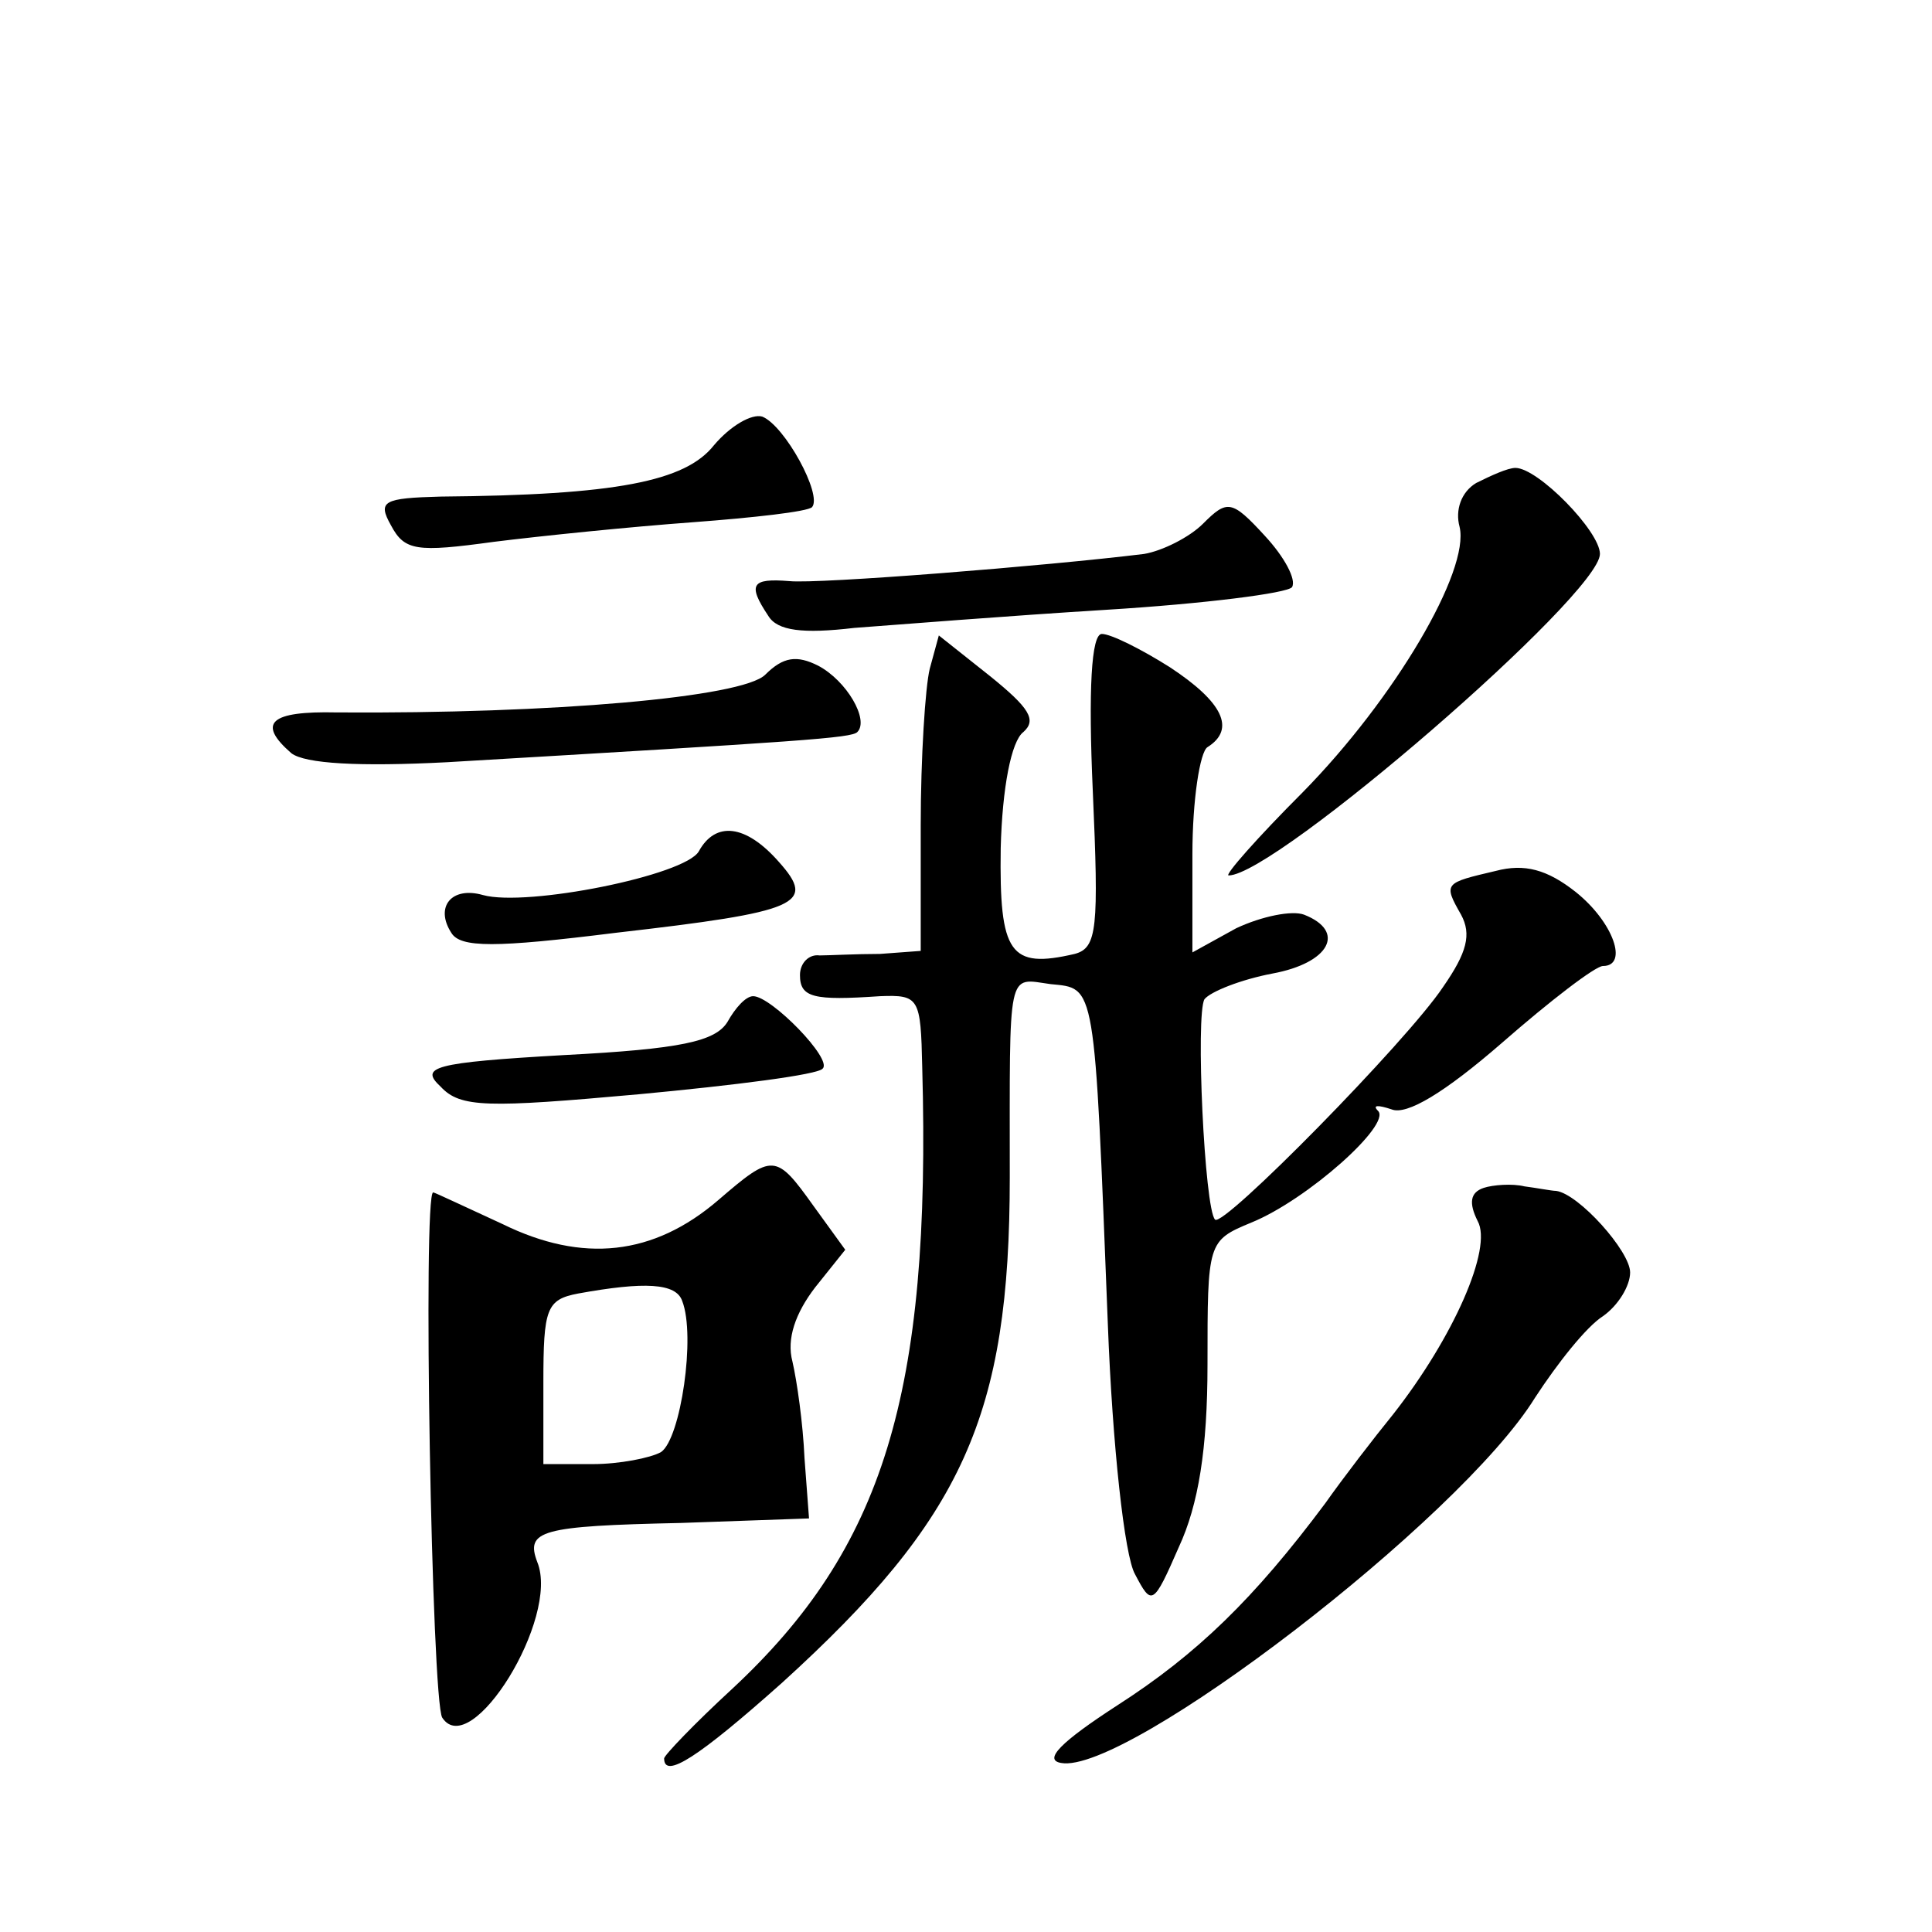 <?xml version="1.0" standalone="no"?>
<!DOCTYPE svg PUBLIC "-//W3C//DTD SVG 20010904//EN"
 "http://www.w3.org/TR/2001/REC-SVG-20010904/DTD/svg10.dtd">
<svg version="1.0" xmlns="http://www.w3.org/2000/svg"
 width="128pt" height="128pt" viewBox="0 0 128 128"
 preserveAspectRatio="xMidYMid meet">
<g transform="translate(0,128) scale(0.1,-0.1)"
fill="#0" stroke="none">
<path d="M473 985 c-19 -24 -65 -33 -181 -34 -38 -1 -42 -3 -33 -19 9 -17 17 -18
68 -11 32 4 91 10 132 13 40 3 76 7 79 10 7 8 -18 54 -33 60 -7 2 -21 -6 -32 -19z
M978 960 c-10 -6 -14 -18 -11 -29 7 -29 -43 -114 -104 -176 -30 -30 -52 -55 -49
-55 31 0 246 186 246 213 0 15 -41 57 -56 57 -5 0 -16 -5 -26 -10z M797 933 c-9
-9 -27 -18 -39 -20 -65 -8 -216 -20 -235 -18 -25 2 -28 -2 -14 -23 6 -10 23 -12
57 -8 27 2 102 8 167 12 65 4 120 11 123 15 3 5 -5 20 -18 34 -22 24 -25 24 -41
8z M616 837 c-3 -12 -6 -59 -6 -104 l0 -83 -27 -2 c-16 0 -34 -1 -40 -1 -7 1 -13
-5 -13 -13 0 -15 9 -17 53 -14 26 1 27 -1 28 -47 6 -217 -26 -319 -126 -412 -25
-23 -45 -44 -45 -46 0 -14 23 1 78 50 120 109 151 177 151 335 0 140 -2 132 27
128 30 -3 29 3 38 -226 3 -79 11 -153 18 -165 11 -21 12 -21 29 18 13 28 19 65
19 121 0 81 0 82 29 94 37 15 93 65 84 74 -4 4 0 4 9 1 10 -4 35 11 73 44 32 28
62 51 67 51 17 0 7 29 -18 49 -19 15 -34 19 -53 14 -34 -8 -35 -8 -23 -29 7 -13
4 -25 -12 -48 -24 -36 -146 -160 -151 -154 -7 7 -13 136 -7 146 4 5 24 13 45 17
38 7 49 28 21 39 -8 3 -28 -1 -45 -9 l-29 -16 0 65 c0 36 5 68 10 71 19 12 10 30
-25 53 -19 12 -39 22 -45 22 -7 0 -9 -37 -6 -104 4 -91 3 -104 -12 -108 -43 -10
-50 0 -49 70 1 40 7 71 15 77 9 8 4 16 -22 37 l-34 27 -6 -22z M507 833 c-15 -15
-141 -26 -284 -25 -44 1 -53 -7 -30 -27 9 -7 45 -9 103 -6 237 14 268 16 272 20
8 8 -7 34 -26 44 -14 7 -23 6 -35 -6z M463 716 c-9 -16 -114 -37 -143 -29 -21 6
-32 -8 -21 -25 6 -10 29 -10 109 0 122 14 133 19 108 47 -22 25 -42 27 -53 7z M482
603 c-8 -13 -31 -18 -108 -22 -88 -5 -96 -8 -82 -21 13 -14 31 -14 131 -5 64 6
119 13 122 17 7 6 -34 48 -46 48 -5 0 -12 -8 -17 -17z M476 485 c-43 -37 -90 -42
-143 -16 -24 11 -45 21 -46 21 -7 0 -1 -337 6 -348 19 -29 78 66 63 103 -8 21 2
24 95 26 l85 3 -3 40 c-1 23 -5 51 -8 64 -4 15 2 32 15 49 l20 25 -21 29 c-25 35
-27 35 -63 4z m-24 -67 c9 -23 -1 -91 -14 -100 -7 -4 -28 -8 -45 -8 l-33 0 0 54
c0 49 2 55 23 59 44 8 65 7 69 -5z M983 493 c-9 -3 -10 -10 -4 -22 10 -18 -16 -77
-56 -128 -13 -16 -33 -42 -45 -59 -47 -63 -85 -100 -138 -134 -37 -24 -49 -36 -37
-38 43 -8 264 161 314 242 15 23 34 47 45 54 10 7 18 20 18 29 0 14 -34 52 -49
54 -3 0 -13 2 -21 3 -8 2 -21 1 -27 -1z"/>
</g>
</svg>
